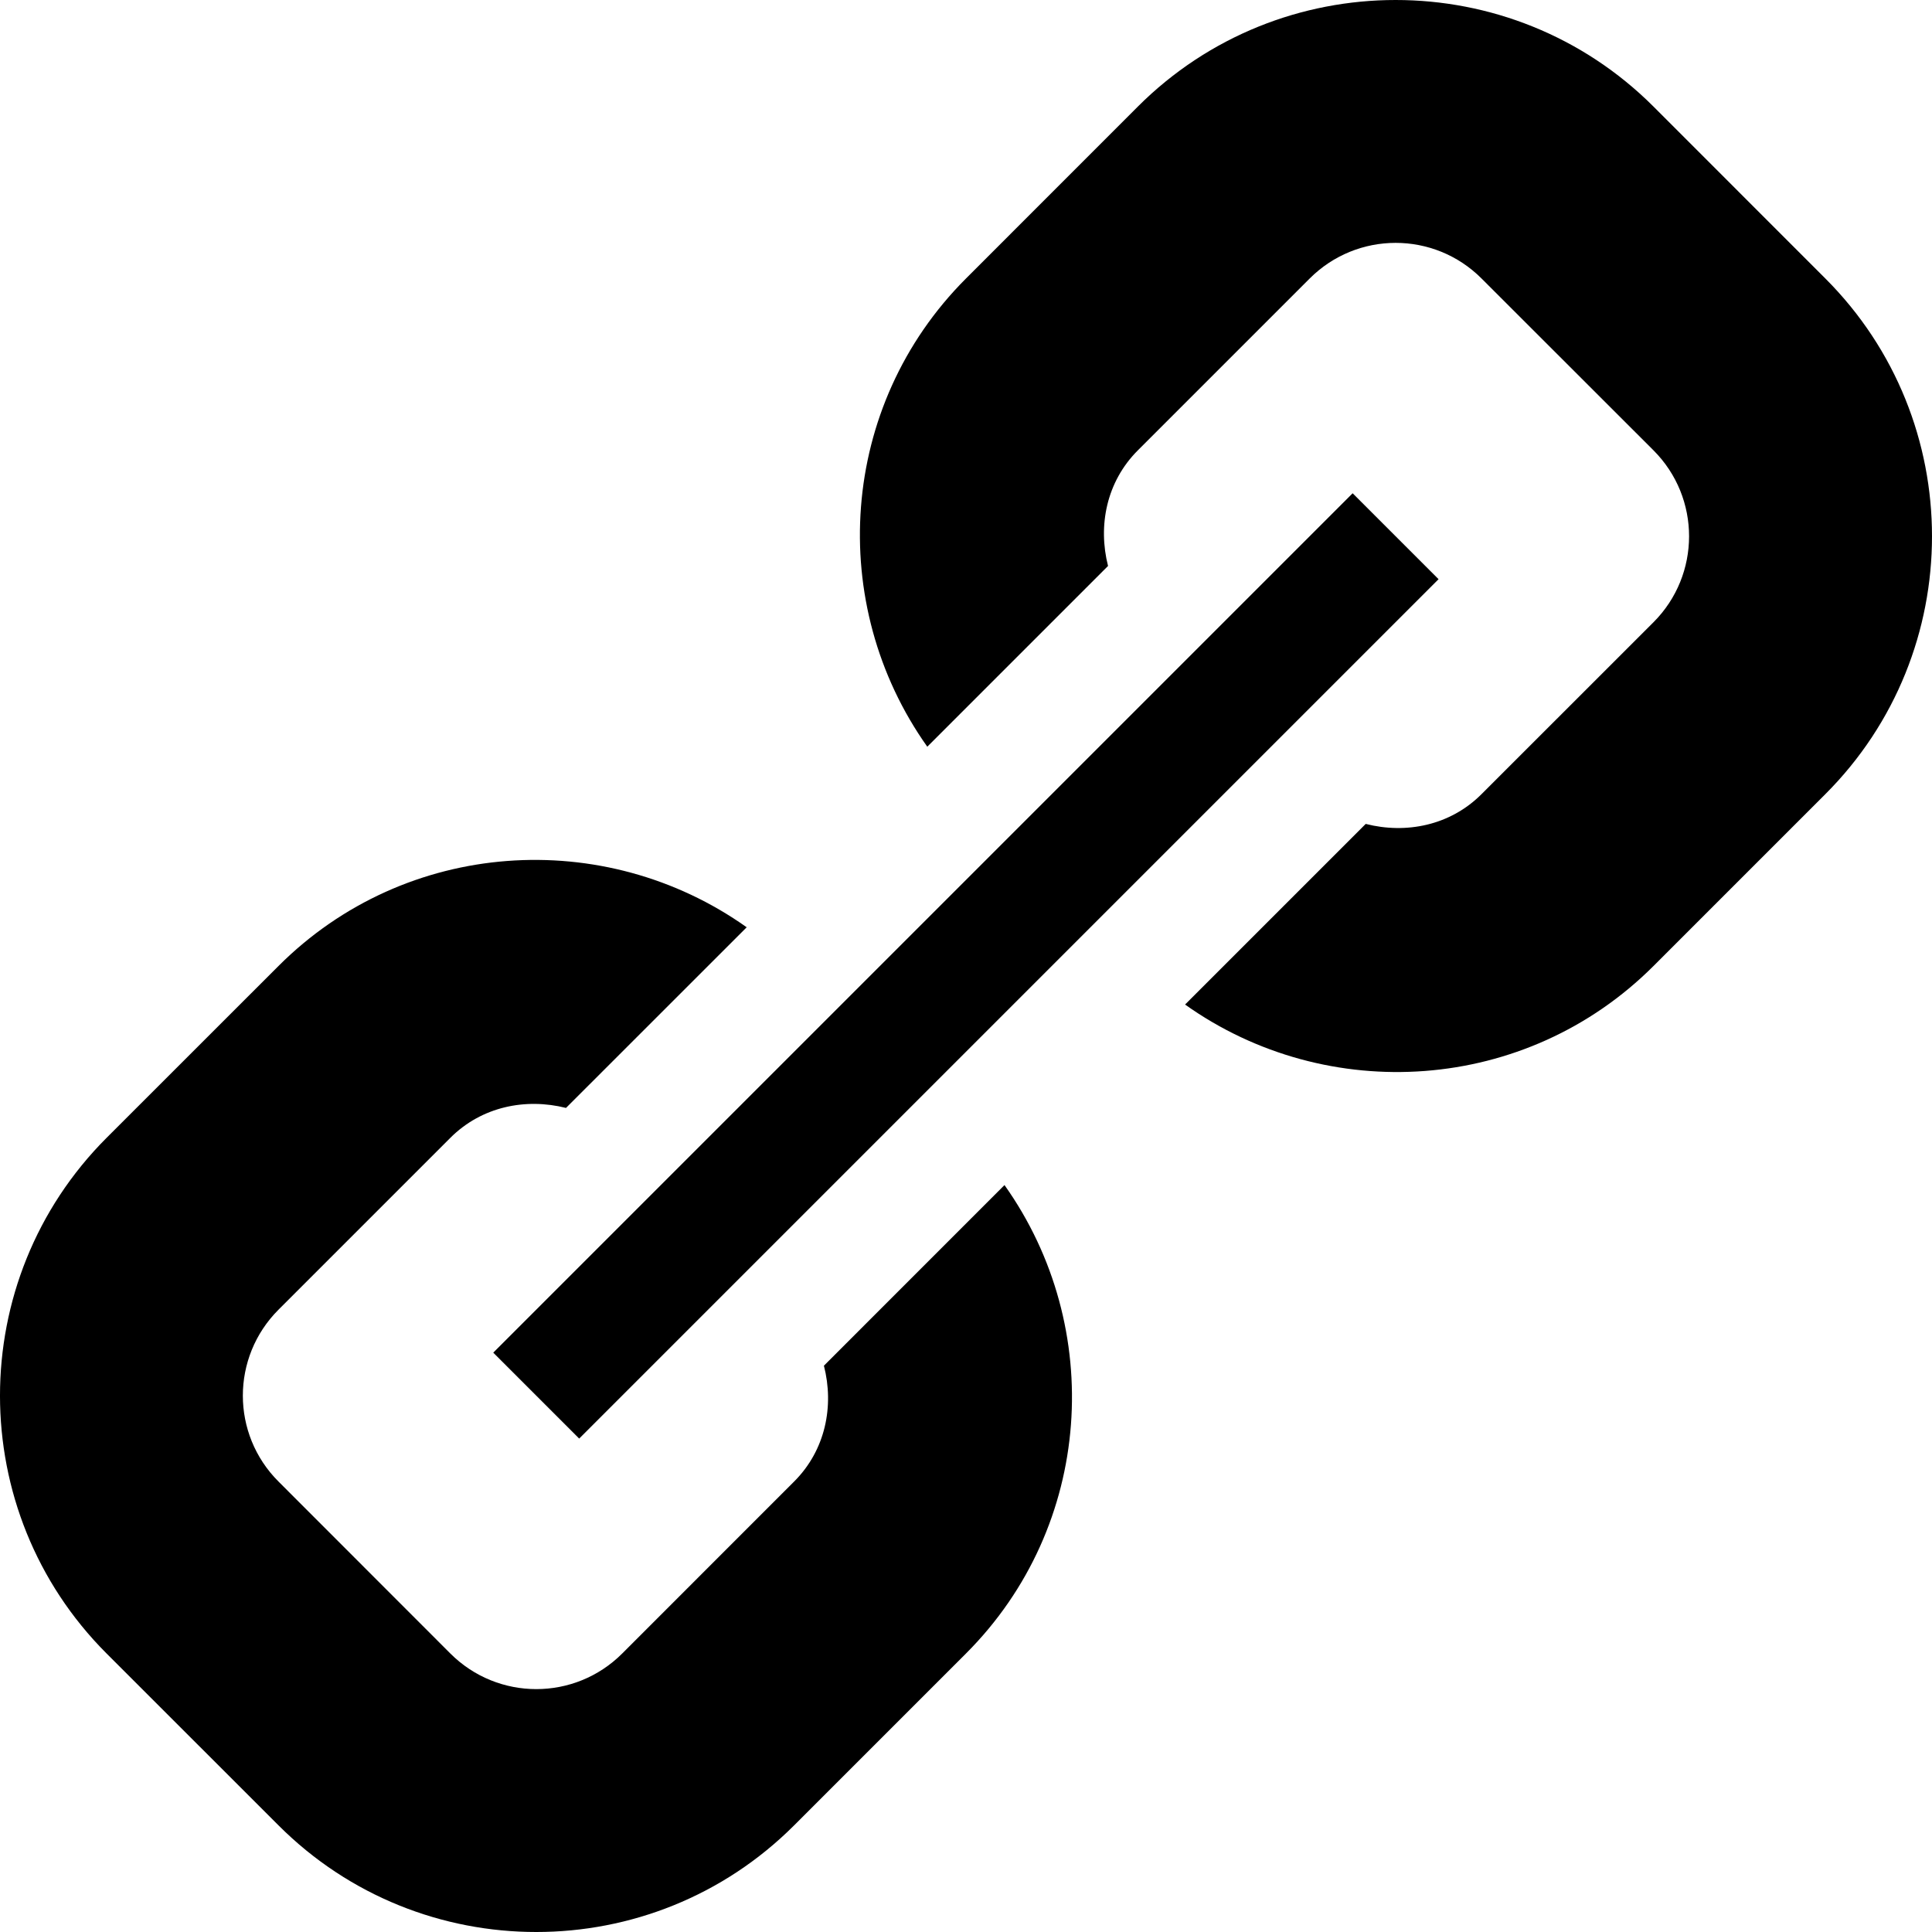 <?xml version="1.0" encoding="windows-1252"?>
<!-- Generator: Adobe Illustrator 16.0.0, SVG Export Plug-In . SVG Version: 6.00 Build 0)  -->
<!DOCTYPE svg PUBLIC "-//W3C//DTD SVG 1.1//EN" "http://www.w3.org/Graphics/SVG/1.1/DTD/svg11.dtd">
<svg version="1.1" id="Capa_1" xmlns="http://www.w3.org/2000/svg" xmlns:xlink="http://www.w3.org/1999/xlink" x="0px" y="0px" width="508.708px" height="508.708px" viewBox="0 0 508.708 508.708" style="enable-background:new 0 0 508.708 508.708;" xml:space="preserve">
<g>
	<path d="M129.879,356.161L356.16,129.88l22.625,22.625L152.504,378.786L129.879,356.161z M216.942,359.598   c2.719,10.594,0.453,22.219-7.844,30.5l-45.267,45.281c-12.5,12.5-32.733,12.5-45.25,0l-45.25-45.281   c-12.516-12.5-12.516-32.719,0-45.25l45.25-45.25c8.281-8.281,19.859-10.531,30.453-7.875l47.578-47.563   c-37.469-26.594-89.734-23.359-123.281,10.188l-45.266,45.25c-37.422,37.438-37.422,98.344,0,135.781l45.266,45.25   c37.422,37.438,98.328,37.438,135.767,0l45.25-45.25c33.562-33.563,36.75-85.875,10.141-123.344L216.942,359.598z M480.63,73.333   l-45.25-45.266c-37.438-37.422-98.345-37.422-135.781,0l-45.25,45.266c-33.548,33.547-36.781,85.813-10.188,123.281l47.594-47.594   c-2.688-10.578-0.438-22.156,7.845-30.438l45.25-45.25c12.5-12.5,32.75-12.516,45.25,0l45.281,45.25   c12.5,12.516,12.469,32.766,0,45.25l-45.281,45.266c-8.281,8.297-19.906,10.547-30.5,7.844l-47.563,47.562   c37.438,26.625,89.781,23.406,123.345-10.155l45.25-45.25C518.067,171.661,518.067,110.754,480.63,73.333z"/>
</g>
<g>
</g>
<g>
</g>
<g>
</g>
<g>
</g>
<g>
</g>
<g>
</g>
<g>
</g>
<g>
</g>
<g>
</g>
<g>
</g>
<g>
</g>
<g>
</g>
<g>
</g>
<g>
</g>
<g>
</g>
</svg>
